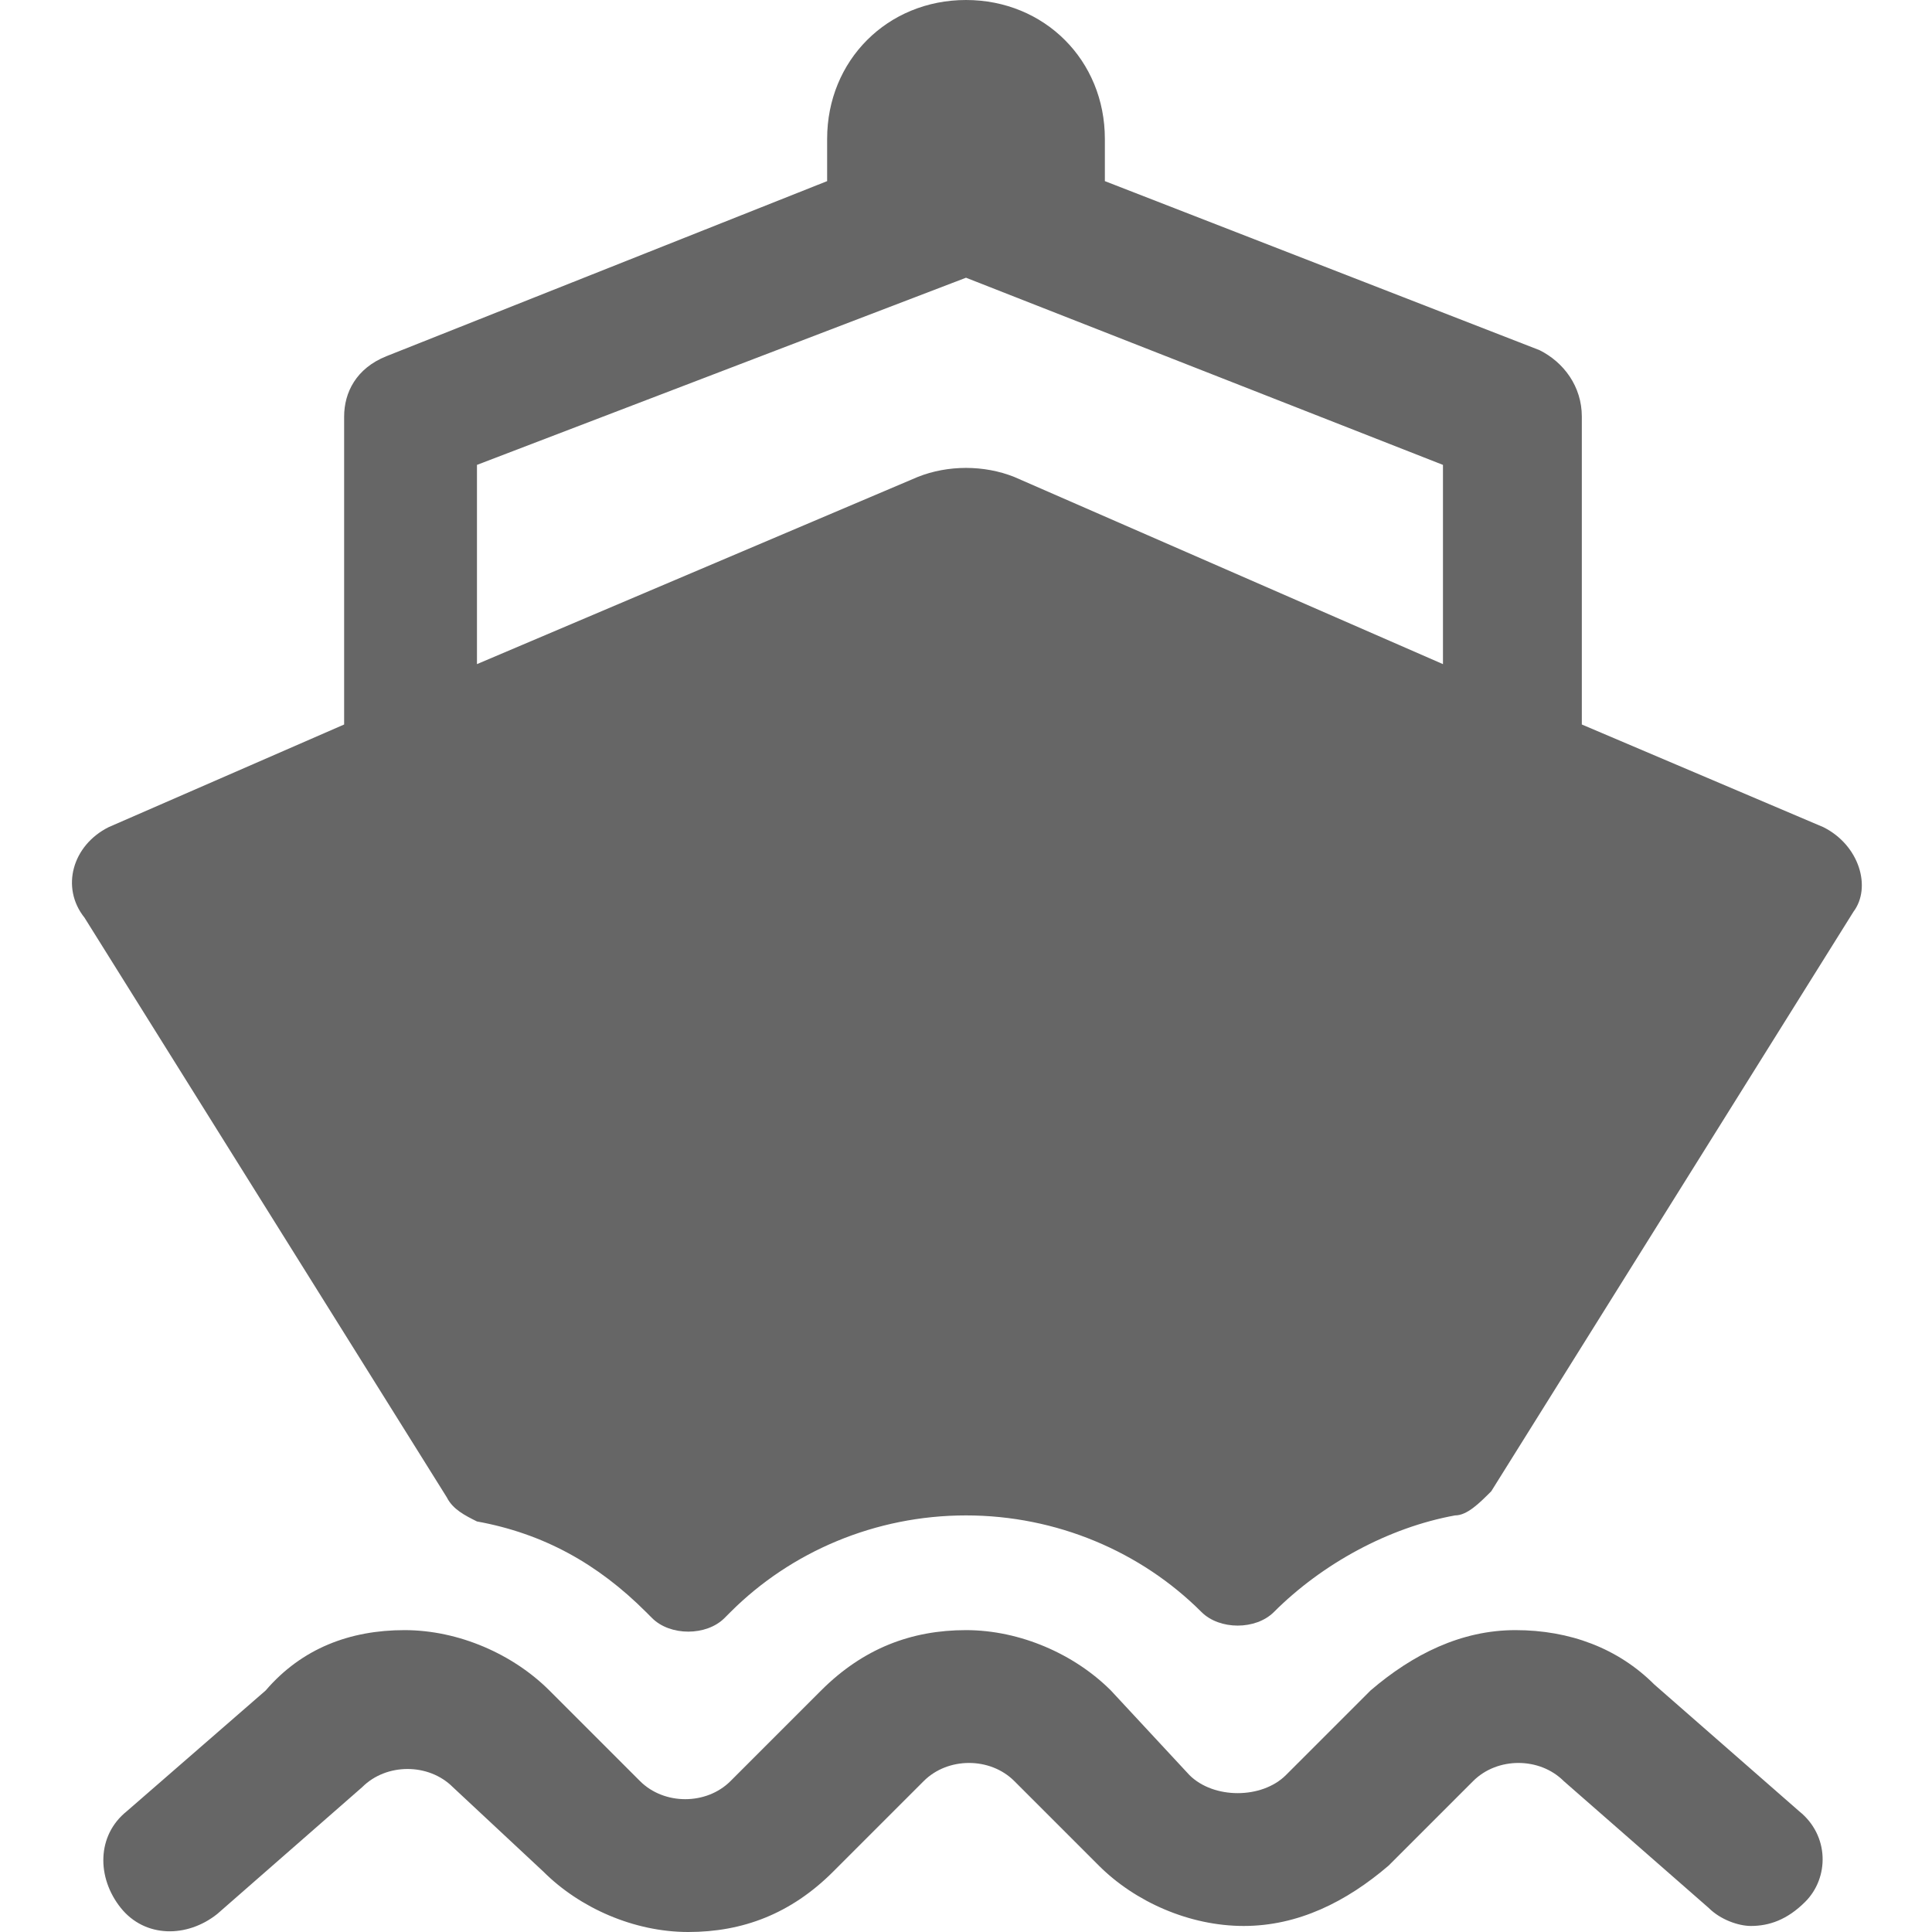 <?xml version="1.0" standalone="no"?><!DOCTYPE svg PUBLIC "-//W3C//DTD SVG 1.1//EN" "http://www.w3.org/Graphics/SVG/1.1/DTD/svg11.dtd"><svg t="1701809935343" class="icon" viewBox="0 0 1024 1024" version="1.1" xmlns="http://www.w3.org/2000/svg" p-id="25074" xmlns:xlink="http://www.w3.org/1999/xlink" width="32" height="32"><path d="M953.6 960l-76.8-67.2c-19.2-19.2-44.8-28.8-73.6-28.8-28.8 0-54.4 12.8-76.8 32l-44.8 44.8c-6.4 6.4-16 9.6-25.6 9.6-9.6 0-19.2-3.2-25.6-9.6L588.8 896c-19.2-19.2-48-32-76.8-32-28.8 0-54.4 9.6-76.8 32l-48 48c-12.8 12.8-35.2 12.8-48 0L291.2 896c-19.2-19.2-48-32-76.8-32-28.8 0-54.4 9.6-73.6 32l-73.6 64c-16 12.8-16 35.2-3.2 51.2s35.2 16 51.2 3.2L192 947.2c12.8-12.8 35.2-12.8 48 0L288 992c19.2 19.2 48 32 76.8 32 28.8 0 54.4-9.6 76.8-32l48-48c12.8-12.8 35.2-12.8 48 0l44.8 44.8c19.2 19.2 48 32 76.8 32 28.8 0 54.4-12.8 76.8-32l44.8-44.8c12.8-12.8 35.2-12.8 48 0l76.8 67.2c6.4 6.4 16 9.6 22.4 9.6 9.6 0 19.2-3.2 28.8-12.8 12.8-12.8 12.8-35.2-3.2-48z" fill="#666666" p-id="25075"></path><path d="M966.4 438.4l-128-54.4V220.8c0-16-9.6-28.8-22.4-35.2L585.6 96v-22.4C585.6 32 553.6 0 512 0c-41.6 0-73.6 32-73.6 73.6V96L204.8 188.8c-16 6.4-22.4 19.2-22.4 32V384l-124.8 54.4c-19.2 9.6-25.6 32-12.8 48l192 307.2c3.2 6.4 9.6 9.6 16 12.8 35.2 6.4 64 22.4 89.6 48l3.2 3.2c9.6 9.6 28.8 9.6 38.4 0l3.2-3.2c32-32 76.8-51.2 124.8-51.2s92.8 19.2 124.8 51.2c9.6 9.6 28.8 9.6 38.4 0 25.6-25.6 60.8-44.8 96-51.2 6.4 0 12.8-6.4 19.2-12.8l192-307.2c9.6-12.8 3.2-35.2-16-44.8zM537.6 252.8c-16-6.4-35.2-6.4-51.2 0L252.8 352V246.4L512 147.2l252.8 99.2V352l-227.2-99.2z" fill="#666666" p-id="25076"></path></svg>